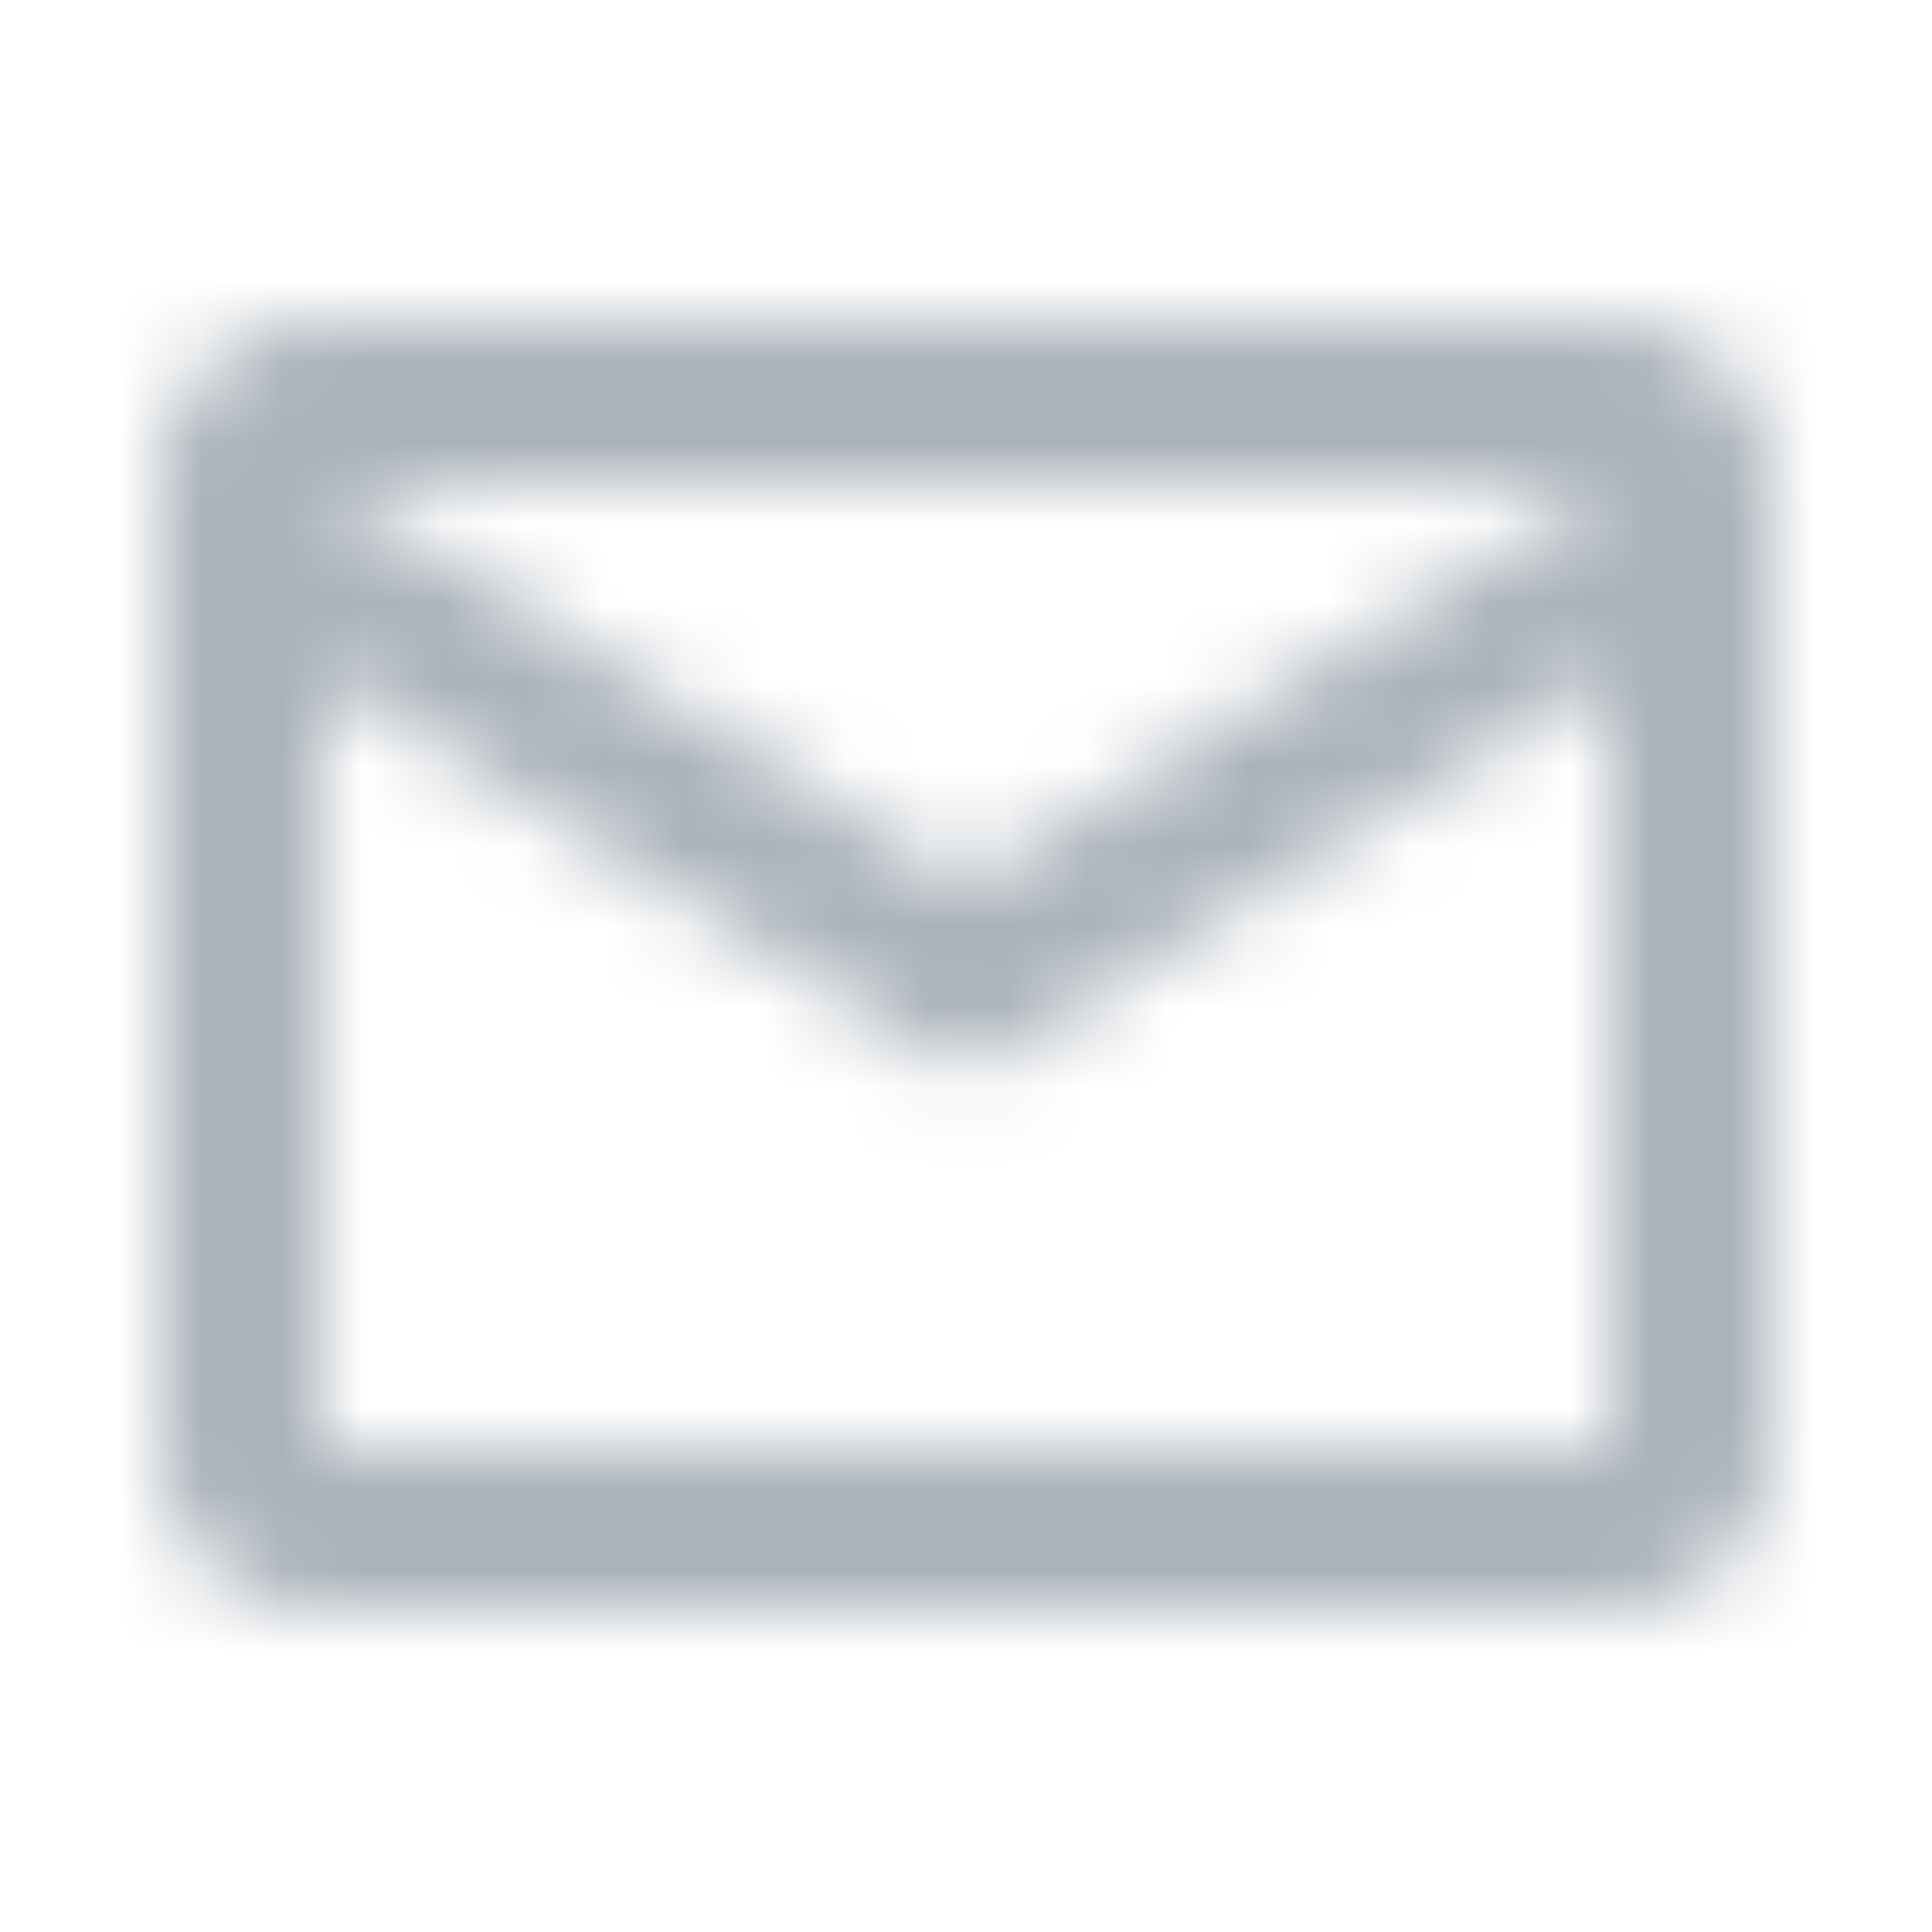 <svg xmlns="http://www.w3.org/2000/svg" xmlns:xlink="http://www.w3.org/1999/xlink" width="24" height="24">
    <defs>
        <path id="mail-small"
              d="M2 0h16a2 2 0 0 1 2 2v12a2 2 0 0 1-2 2H2a2 2 0 0 1-2-2V2C0 .89.89 0 2 0zm8 7l8-5H2l8 5zm-8 7h16V4.37l-8 4.99-8-4.99V14z"/>
    </defs>
    <g fill="none" fill-rule="evenodd" transform="translate(2 4)">
        <mask id="mail-smallB" fill="#fff">
            <use xlink:href="#mail-small"></use>
        </mask>
        <g mask="url(#mail-smallB)">
            <path fill="#AAB2BA" d="M-2-4h24v24H-2z"></path>
        </g>
    </g>
</svg>